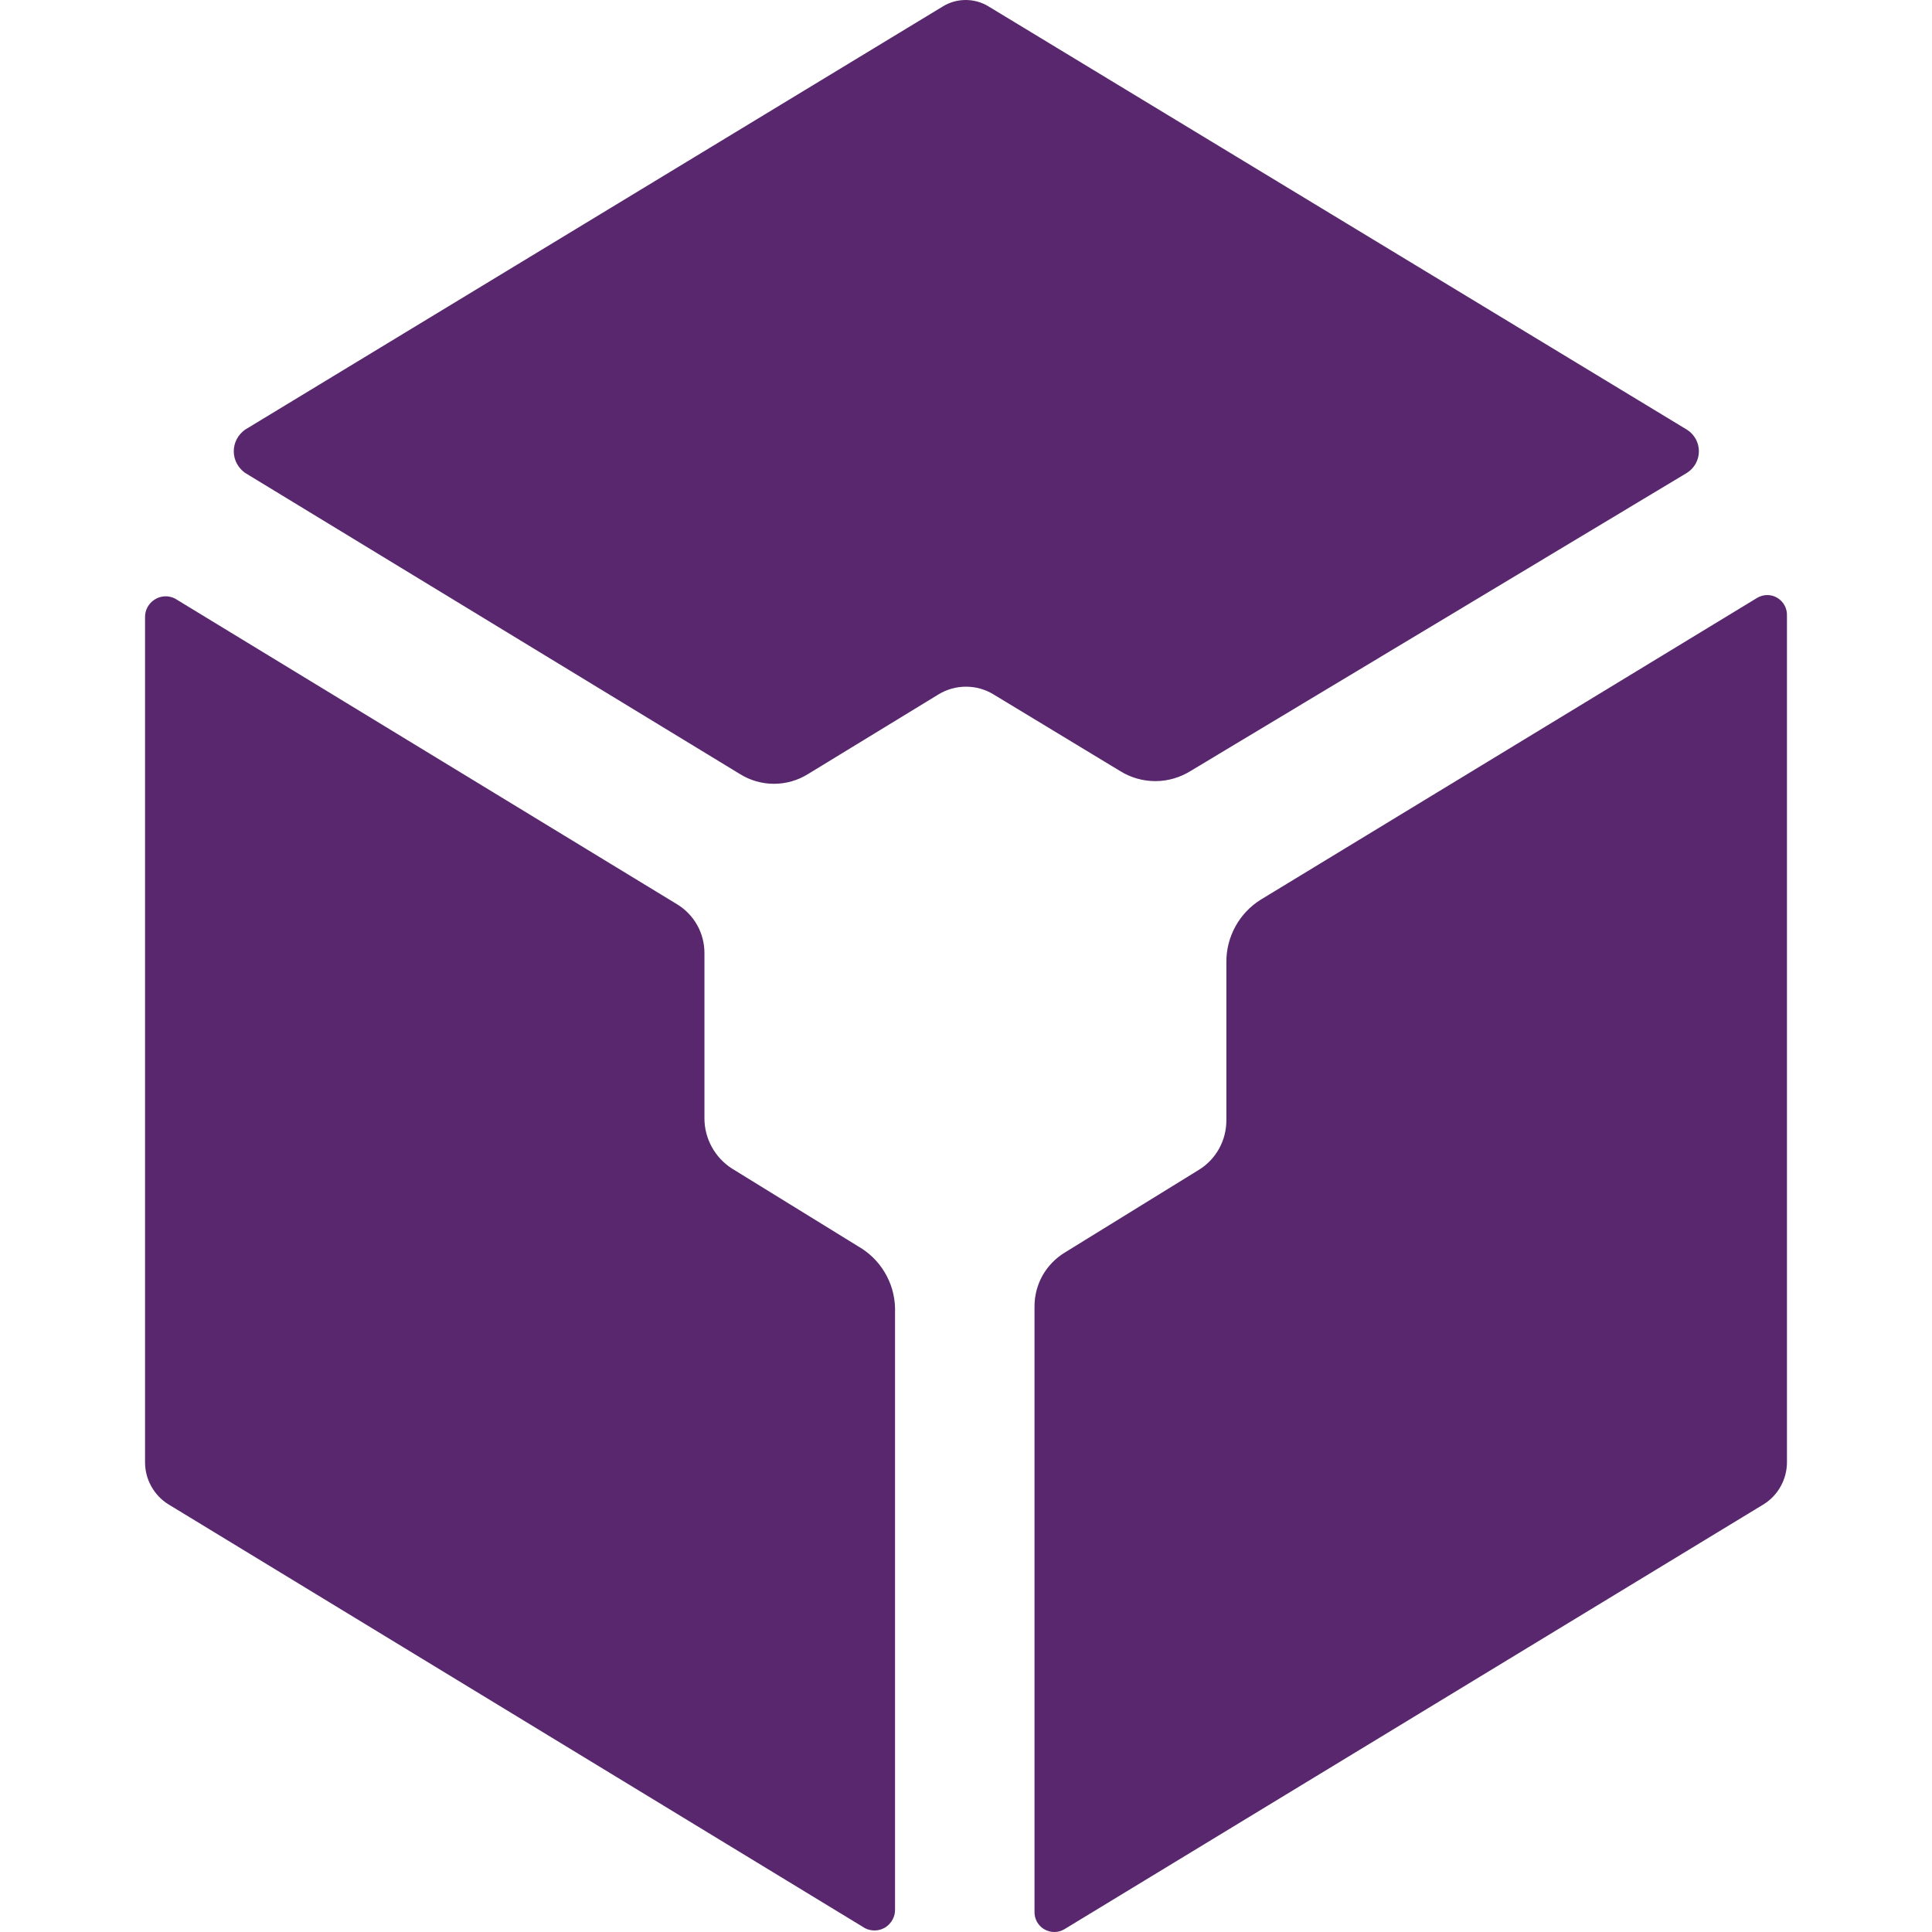 <svg width="26" height="26" viewBox="0 0 26 26" fill="none" xmlns="http://www.w3.org/2000/svg">
<path d="M11.598 16.803L9.846 15.723C9.734 15.65 9.642 15.551 9.578 15.433C9.514 15.316 9.48 15.184 9.48 15.051V12.831C9.481 12.7 9.449 12.571 9.386 12.456C9.323 12.341 9.232 12.245 9.121 12.175L2.355 8.055C2.312 8.033 2.264 8.023 2.216 8.025C2.169 8.028 2.122 8.042 2.082 8.068C2.041 8.093 2.008 8.129 1.985 8.171C1.962 8.213 1.951 8.26 1.952 8.308V19.679C1.952 19.791 1.98 19.902 2.035 20C2.089 20.099 2.167 20.182 2.262 20.242L11.643 25.95C11.685 25.971 11.733 25.981 11.781 25.979C11.829 25.977 11.875 25.962 11.916 25.937C11.956 25.911 11.989 25.875 12.012 25.833C12.035 25.791 12.046 25.744 12.045 25.696V17.665C12.051 17.495 12.014 17.326 11.935 17.175C11.857 17.024 11.741 16.896 11.598 16.803Z" fill="#58276D"/>
<path d="M23.645 8.047L16.967 12.107C16.824 12.196 16.706 12.321 16.625 12.469C16.544 12.617 16.502 12.783 16.504 12.952V15.071C16.505 15.205 16.472 15.338 16.407 15.456C16.342 15.574 16.248 15.673 16.134 15.743L14.325 16.859C14.202 16.935 14.1 17.041 14.029 17.167C13.959 17.293 13.922 17.436 13.922 17.58V25.72C13.92 25.768 13.93 25.816 13.953 25.859C13.976 25.902 14.009 25.937 14.051 25.962C14.092 25.987 14.14 26 14.188 26C14.236 26 14.284 25.987 14.325 25.962L23.738 20.242C23.833 20.182 23.911 20.099 23.965 20C24.019 19.902 24.048 19.791 24.048 19.679V8.288C24.05 8.24 24.04 8.192 24.017 8.149C23.994 8.107 23.961 8.071 23.919 8.046C23.878 8.021 23.831 8.008 23.782 8.008C23.734 8.008 23.686 8.022 23.645 8.047Z" fill="#58276D"/>
<path d="M22.703 5.783L13.306 0.088C13.213 0.03 13.105 0 12.996 0C12.886 0 12.779 0.03 12.686 0.088L3.297 5.783C3.251 5.816 3.213 5.859 3.186 5.91C3.16 5.96 3.146 6.016 3.146 6.073C3.146 6.13 3.16 6.186 3.186 6.236C3.213 6.287 3.251 6.33 3.297 6.363L9.955 10.415C10.093 10.502 10.253 10.548 10.416 10.548C10.579 10.548 10.739 10.502 10.877 10.415L12.633 9.343C12.744 9.276 12.871 9.241 13 9.241C13.129 9.241 13.256 9.276 13.367 9.343L15.07 10.374C15.213 10.464 15.379 10.512 15.547 10.512C15.716 10.512 15.882 10.464 16.025 10.374L22.703 6.363C22.752 6.332 22.792 6.289 22.82 6.239C22.848 6.188 22.863 6.131 22.863 6.073C22.863 6.015 22.848 5.958 22.82 5.907C22.792 5.857 22.752 5.814 22.703 5.783Z" fill="#58276D"/>
</svg>
